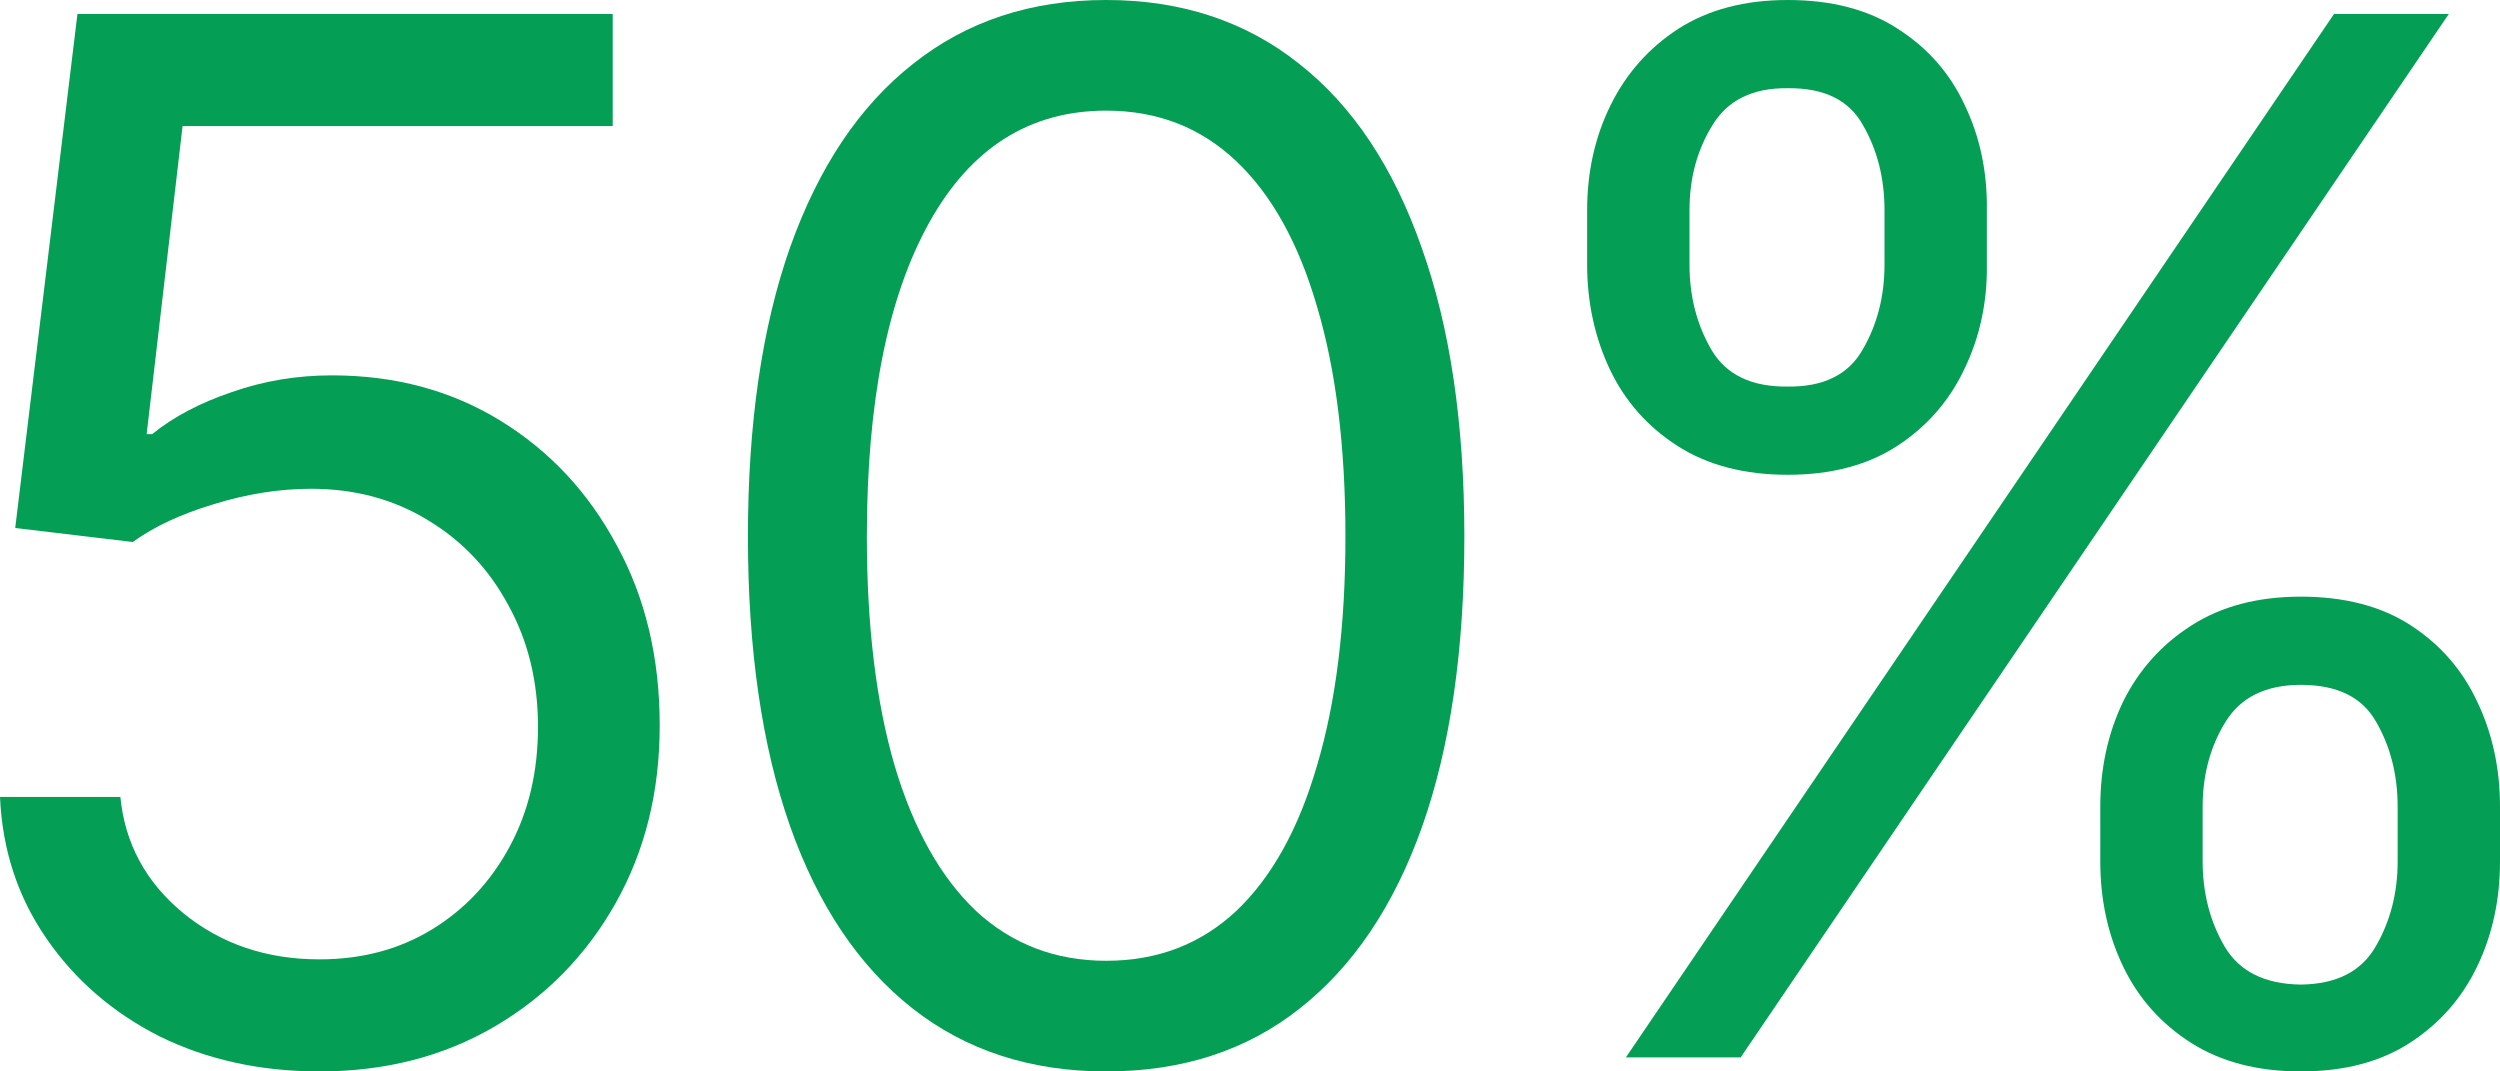 <svg preserveAspectRatio="none" width="100%" height="100%" overflow="visible" style="display: block;" viewBox="0 0 35 15" fill="none" xmlns="http://www.w3.org/2000/svg">
<g id="50%">
<path d="M4.473 15C3.647 15 2.901 14.837 2.236 14.51C1.578 14.177 1.049 13.719 0.649 13.137C0.248 12.556 0.032 11.895 0 11.157H1.685C1.749 11.81 2.043 12.353 2.566 12.784C3.095 13.216 3.731 13.431 4.473 13.431C5.067 13.431 5.593 13.291 6.051 13.01C6.509 12.729 6.871 12.343 7.135 11.853C7.4 11.363 7.532 10.804 7.532 10.177C7.532 9.542 7.394 8.974 7.116 8.471C6.845 7.967 6.471 7.572 5.993 7.284C5.515 6.99 4.97 6.843 4.357 6.843C3.911 6.843 3.456 6.915 2.992 7.059C2.533 7.196 2.156 7.373 1.859 7.588L0.213 7.392L1.084 0.196H8.578V1.765H2.556L2.053 6.078H2.13C2.427 5.837 2.798 5.641 3.243 5.49C3.689 5.333 4.157 5.255 4.647 5.255C5.532 5.255 6.319 5.467 7.01 5.892C7.7 6.317 8.242 6.899 8.636 7.637C9.036 8.369 9.236 9.209 9.236 10.157C9.236 11.085 9.03 11.915 8.617 12.647C8.204 13.379 7.639 13.954 6.922 14.373C6.206 14.791 5.39 15 4.473 15Z" fill="#049F55"/>
<path d="M15.486 15C14.428 15 13.524 14.706 12.775 14.118C12.027 13.529 11.455 12.68 11.062 11.569C10.668 10.451 10.471 9.098 10.471 7.51C10.471 5.928 10.668 4.578 11.062 3.461C11.462 2.337 12.036 1.48 12.785 0.892C13.534 0.297 14.434 0 15.486 0C16.538 0 17.439 0.297 18.187 0.892C18.936 1.48 19.507 2.337 19.901 3.461C20.301 4.578 20.501 5.928 20.501 7.51C20.501 9.098 20.305 10.451 19.911 11.569C19.517 12.68 18.946 13.529 18.197 14.118C17.455 14.706 16.551 15 15.486 15ZM15.486 13.451C16.203 13.451 16.809 13.219 17.306 12.755C17.803 12.284 18.181 11.605 18.439 10.716C18.704 9.827 18.836 8.758 18.836 7.51C18.836 6.255 18.704 5.183 18.439 4.294C18.181 3.405 17.803 2.725 17.306 2.255C16.809 1.784 16.203 1.549 15.486 1.549C14.415 1.549 13.589 2.072 13.008 3.118C12.427 4.163 12.136 5.627 12.136 7.51C12.136 8.758 12.265 9.827 12.524 10.716C12.788 11.605 13.169 12.284 13.666 12.755C14.169 13.219 14.776 13.451 15.486 13.451Z" fill="#049F55"/>
<path d="M29.404 12.059V11.294C29.404 10.758 29.51 10.268 29.723 9.824C29.943 9.379 30.262 9.023 30.682 8.755C31.102 8.487 31.611 8.353 32.212 8.353C32.825 8.353 33.338 8.487 33.751 8.755C34.164 9.023 34.474 9.379 34.681 9.824C34.894 10.268 35 10.758 35 11.294V12.059C35 12.595 34.894 13.085 34.681 13.529C34.468 13.974 34.154 14.33 33.741 14.598C33.328 14.866 32.818 15 32.212 15C31.605 15 31.092 14.866 30.672 14.598C30.253 14.33 29.936 13.974 29.723 13.529C29.51 13.085 29.404 12.595 29.404 12.059ZM30.837 11.294V12.059C30.837 12.503 30.94 12.902 31.147 13.255C31.353 13.601 31.708 13.778 32.212 13.784C32.709 13.778 33.057 13.601 33.257 13.255C33.464 12.902 33.567 12.503 33.567 12.059V11.294C33.567 10.85 33.467 10.454 33.267 10.108C33.073 9.761 32.722 9.588 32.212 9.588C31.721 9.588 31.369 9.761 31.156 10.108C30.943 10.454 30.837 10.85 30.837 11.294ZM22.22 3.706V2.941C22.22 2.405 22.33 1.915 22.549 1.471C22.769 1.026 23.085 0.67 23.498 0.402C23.918 0.134 24.427 0 25.028 0C25.641 0 26.154 0.134 26.567 0.402C26.987 0.67 27.3 1.026 27.506 1.471C27.719 1.915 27.823 2.405 27.816 2.941V3.706C27.823 4.235 27.716 4.725 27.497 5.176C27.284 5.621 26.971 5.977 26.558 6.245C26.144 6.513 25.634 6.647 25.028 6.647C24.421 6.647 23.908 6.513 23.488 6.245C23.069 5.977 22.753 5.621 22.54 5.176C22.327 4.725 22.22 4.235 22.22 3.706ZM23.653 2.941V3.706C23.653 4.15 23.756 4.549 23.963 4.902C24.169 5.248 24.524 5.418 25.028 5.412C25.525 5.418 25.873 5.248 26.073 4.902C26.28 4.549 26.383 4.15 26.383 3.706V2.941C26.383 2.497 26.283 2.101 26.083 1.755C25.89 1.402 25.538 1.229 25.028 1.235C24.537 1.229 24.186 1.402 23.973 1.755C23.759 2.101 23.653 2.497 23.653 2.941ZM22.762 14.804L32.676 0.196H34.283L24.369 14.804H22.762Z" fill="#049F55"/>
</g>
</svg>
